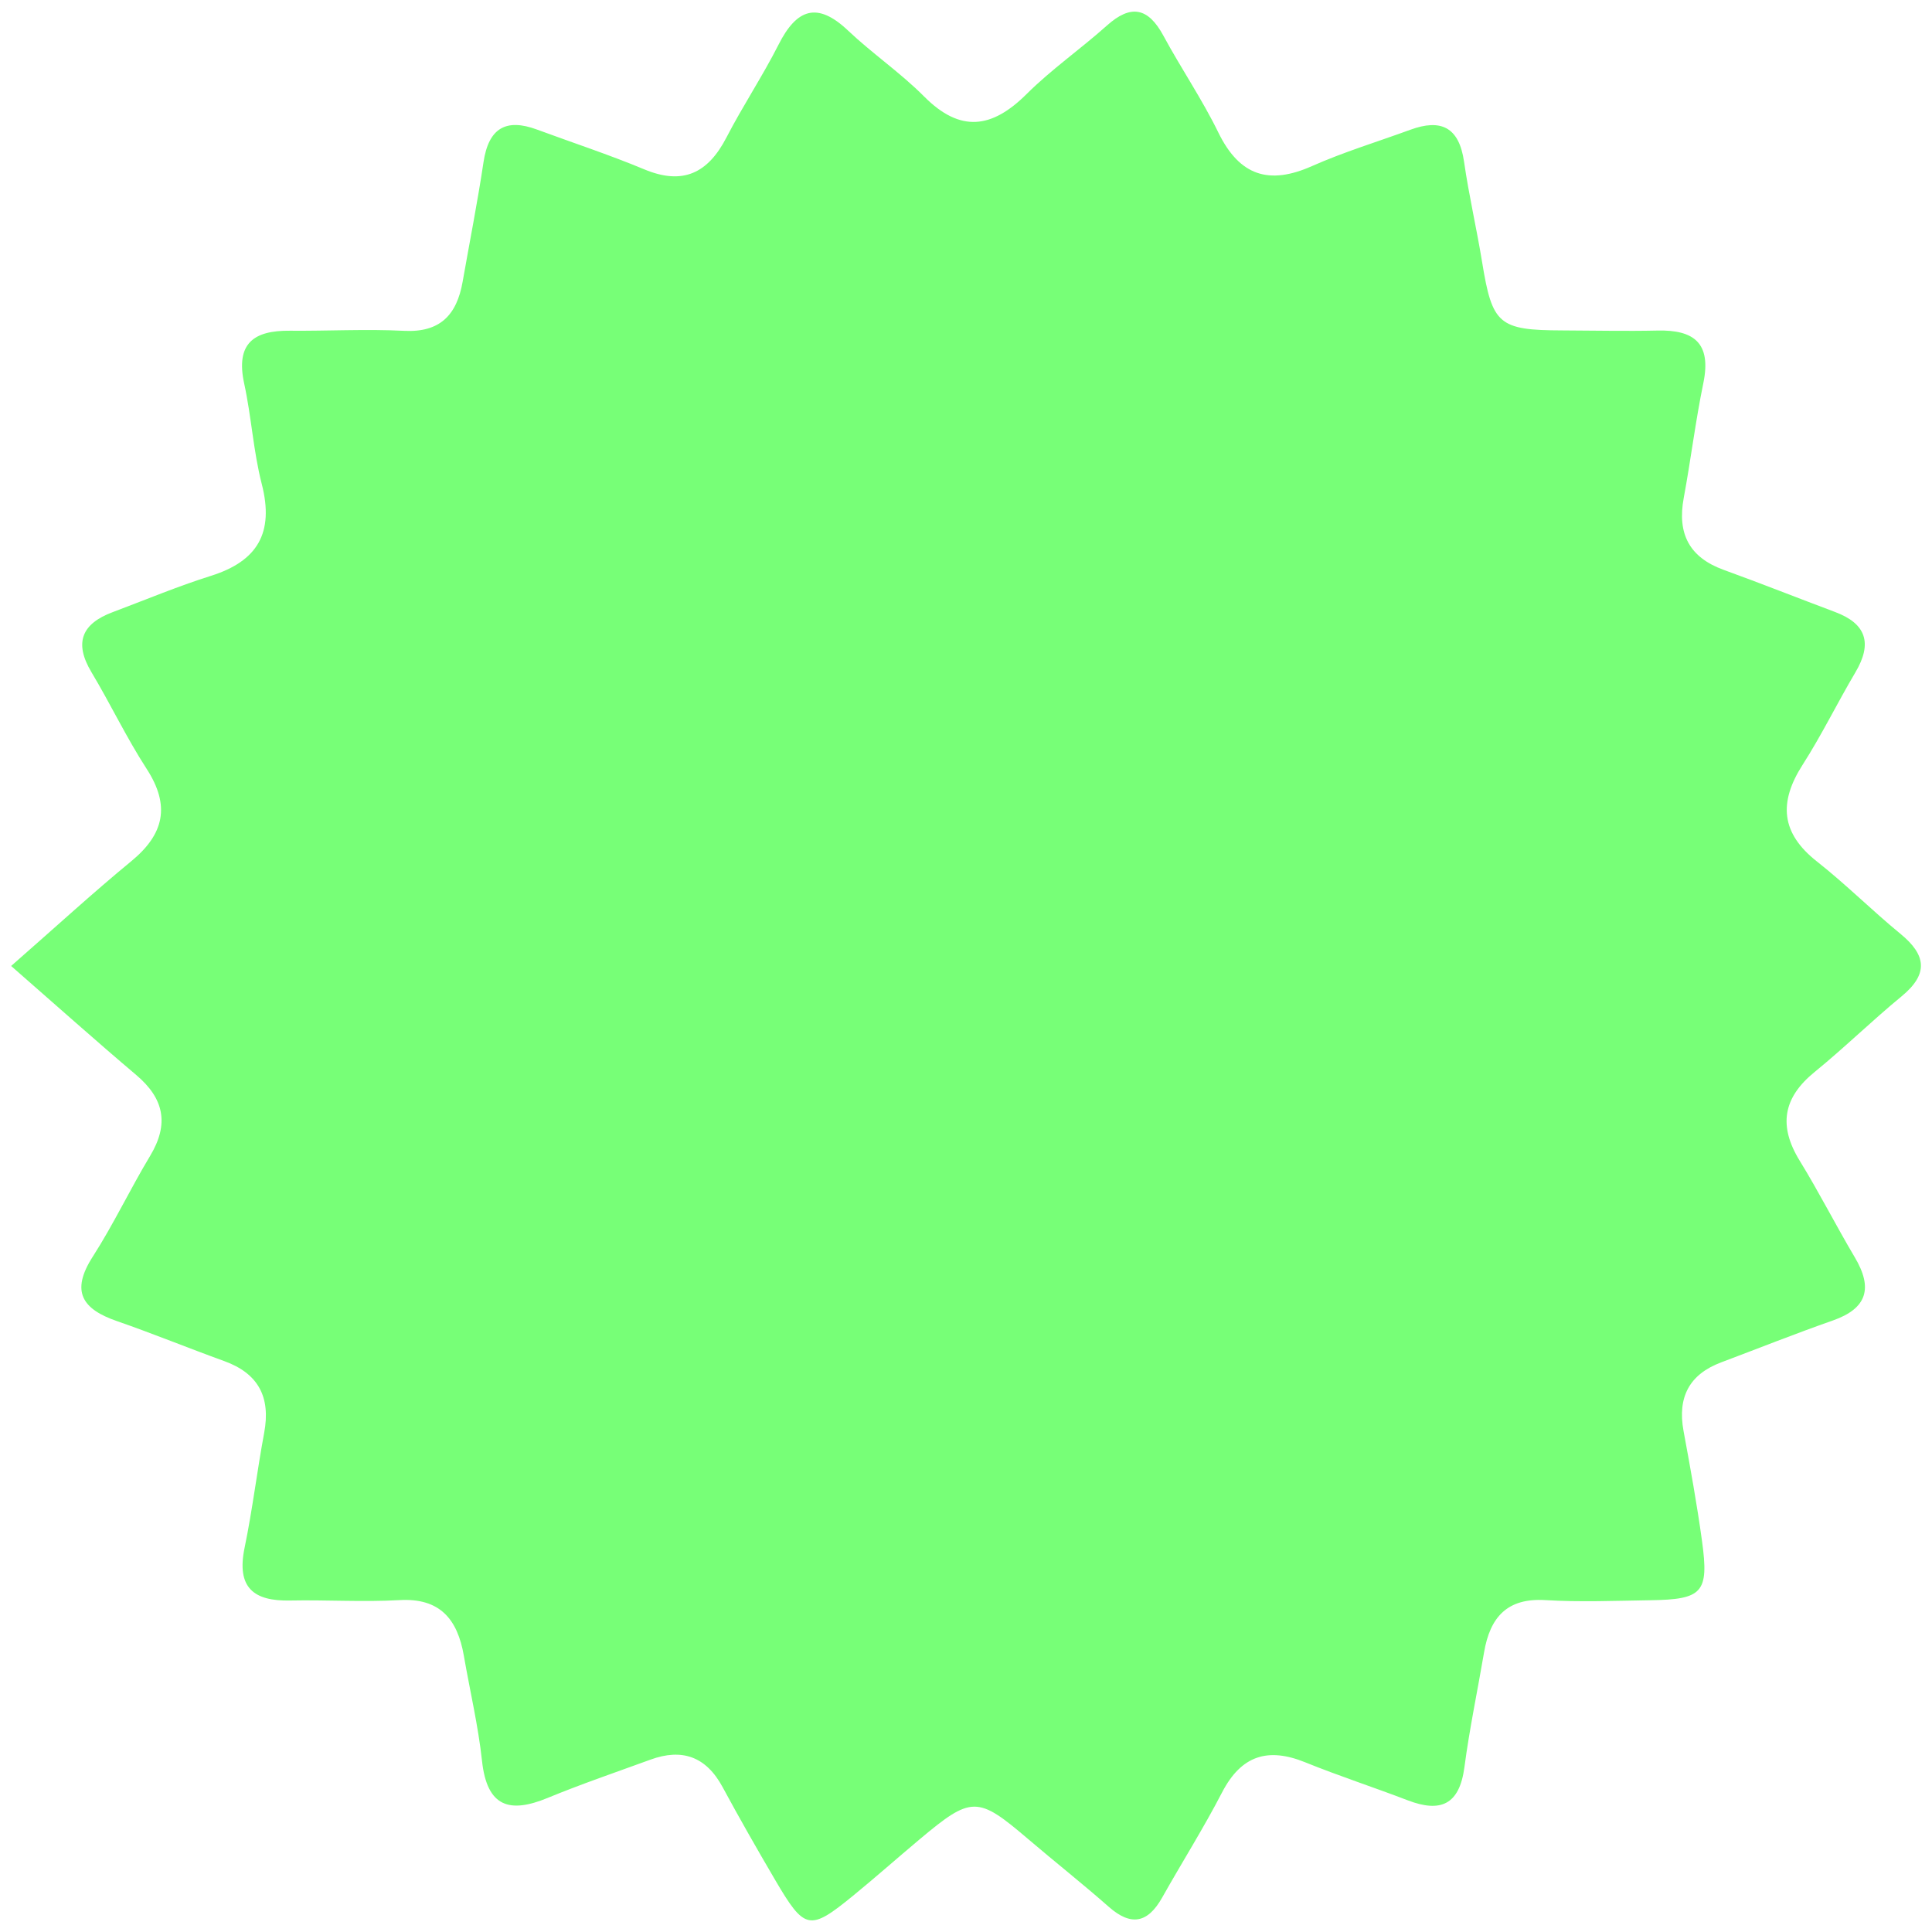 <?xml version="1.0" encoding="utf-8"?>
<!-- Generator: Adobe Illustrator 27.9.0, SVG Export Plug-In . SVG Version: 6.00 Build 0)  -->
<svg version="1.1" xmlns="http://www.w3.org/2000/svg" xmlns:xlink="http://www.w3.org/1999/xlink" x="0px" y="0px"
	 viewBox="0 0 566.93 566.93" style="enable-background:new 0 0 566.93 566.93;" xml:space="preserve">
<style type="text/css">
.st0{fill:#7f7;}
</style>
<g id="Layer_2">
	<path class="st0" d="M557.68,274.03c-8.35-6.85-16.03-14.55-24.5-21.22c-10.59-8.33-11.3-17.34-4.21-28.4
		c5.6-8.74,10.18-18.16,15.48-27.11c5.06-8.53,3.2-14.28-5.95-17.71c-10.92-4.1-21.77-8.4-32.73-12.38
		c-9.99-3.63-13.66-10.53-11.69-21.1c2.08-11.2,3.45-22.54,5.75-33.68c2.44-11.82-2.82-15.67-13.43-15.43
		c-9.31,0.21-18.63-0.01-27.94-0.04c-18.7-0.06-20.56-1.74-23.55-20.07c-1.6-9.83-3.88-19.56-5.29-29.41
		c-1.47-10.27-6.85-12.67-15.78-9.4c-9.64,3.53-19.5,6.51-28.87,10.67c-12.56,5.58-21.23,2.91-27.48-9.91
		c-4.77-9.77-10.94-18.81-16.11-28.38c-4.49-8.3-9.57-9.23-16.57-2.96c-7.7,6.89-16.26,12.83-23.57,20.11
		c-10.16,10.11-19.43,11.4-30.05,0.72c-6.94-6.98-15.19-12.59-22.35-19.37c-9.03-8.55-15.06-6.39-20.38,4.14
		c-4.7,9.28-10.5,17.98-15.28,27.23c-5.48,10.6-12.89,14.05-24.11,9.37c-10.33-4.31-20.99-7.8-31.49-11.68
		c-9.08-3.36-14.2-0.47-15.7,9.58c-1.75,11.73-4.07,23.38-6.12,35.06c-1.72,9.82-6.69,14.96-17.19,14.42
		c-11.15-0.57-22.35,0.07-33.53-0.03c-10.46-0.1-15.97,3.61-13.38,15.52c2.12,9.72,2.68,19.83,5.15,29.44
		c3.72,14.44-1.32,22.69-14.92,26.97c-9.77,3.08-19.27,7.06-28.87,10.67c-8.89,3.34-11.43,8.83-6.18,17.6
		c5.59,9.33,10.28,19.24,16.18,28.34c7.06,10.88,5.13,19.2-4.5,27.13c-11.18,9.2-21.87,19.02-35.25,30.74
		c13.46,11.76,24.95,22.04,36.71,31.99c8.15,6.89,9.72,14.35,4.08,23.73c-5.85,9.72-10.73,20.07-16.85,29.6
		c-6.61,10.3-2.95,15.41,7.11,18.89c10.57,3.67,20.95,7.92,31.48,11.73c9.96,3.61,13.7,10.48,11.72,21.08
		c-2.09,11.19-3.43,22.54-5.74,33.68c-2.44,11.76,2.68,15.72,13.35,15.5c10.71-0.22,21.45,0.49,32.13-0.12
		c11.8-0.67,16.99,5.54,18.86,16.34c1.78,10.29,4.21,20.5,5.33,30.86c1.48,13.61,8.17,15.42,19.27,10.84
		c9.92-4.09,20.09-7.55,30.17-11.23c9.24-3.37,16.29-0.95,21.16,8.07c4.94,9.16,10.12,18.2,15.38,27.18
		c8.71,14.85,10.11,15.13,22.92,4.67c6.54-5.35,12.87-10.96,19.35-16.4c15.39-12.93,17.14-12.89,31.91-0.29
		c7.86,6.71,15.98,13.11,23.73,19.94c6.54,5.77,11.45,4.84,15.69-2.69c5.8-10.31,12.12-20.32,17.56-30.82
		c5.65-10.93,13.48-13.3,24.38-8.89c9.95,4.03,20.16,7.35,30.18,11.19c9.54,3.64,15.12,1.34,16.58-9.77
		c1.49-11.28,3.85-22.44,5.76-33.66c1.75-10.35,6.81-16.02,17.98-15.34c10.21,0.62,20.49,0.19,30.73,0.04
		c15.44-0.22,17.32-2.22,15.25-17.36c-1.48-10.81-3.44-21.56-5.42-32.29c-1.84-9.98,1.72-16.65,11.03-20.15
		c10.92-4.11,21.76-8.43,32.77-12.29c10.02-3.52,11.85-9.43,6.46-18.52c-5.55-9.35-10.48-19.1-16.17-28.35
		c-6.33-10.29-4.89-18.53,4.4-26.08c8.74-7.11,16.81-15.05,25.52-22.2C565.97,285.79,565.25,280.24,557.68,274.03z"/>
</g>
<g id="Layer_3">
</g>
</svg>
